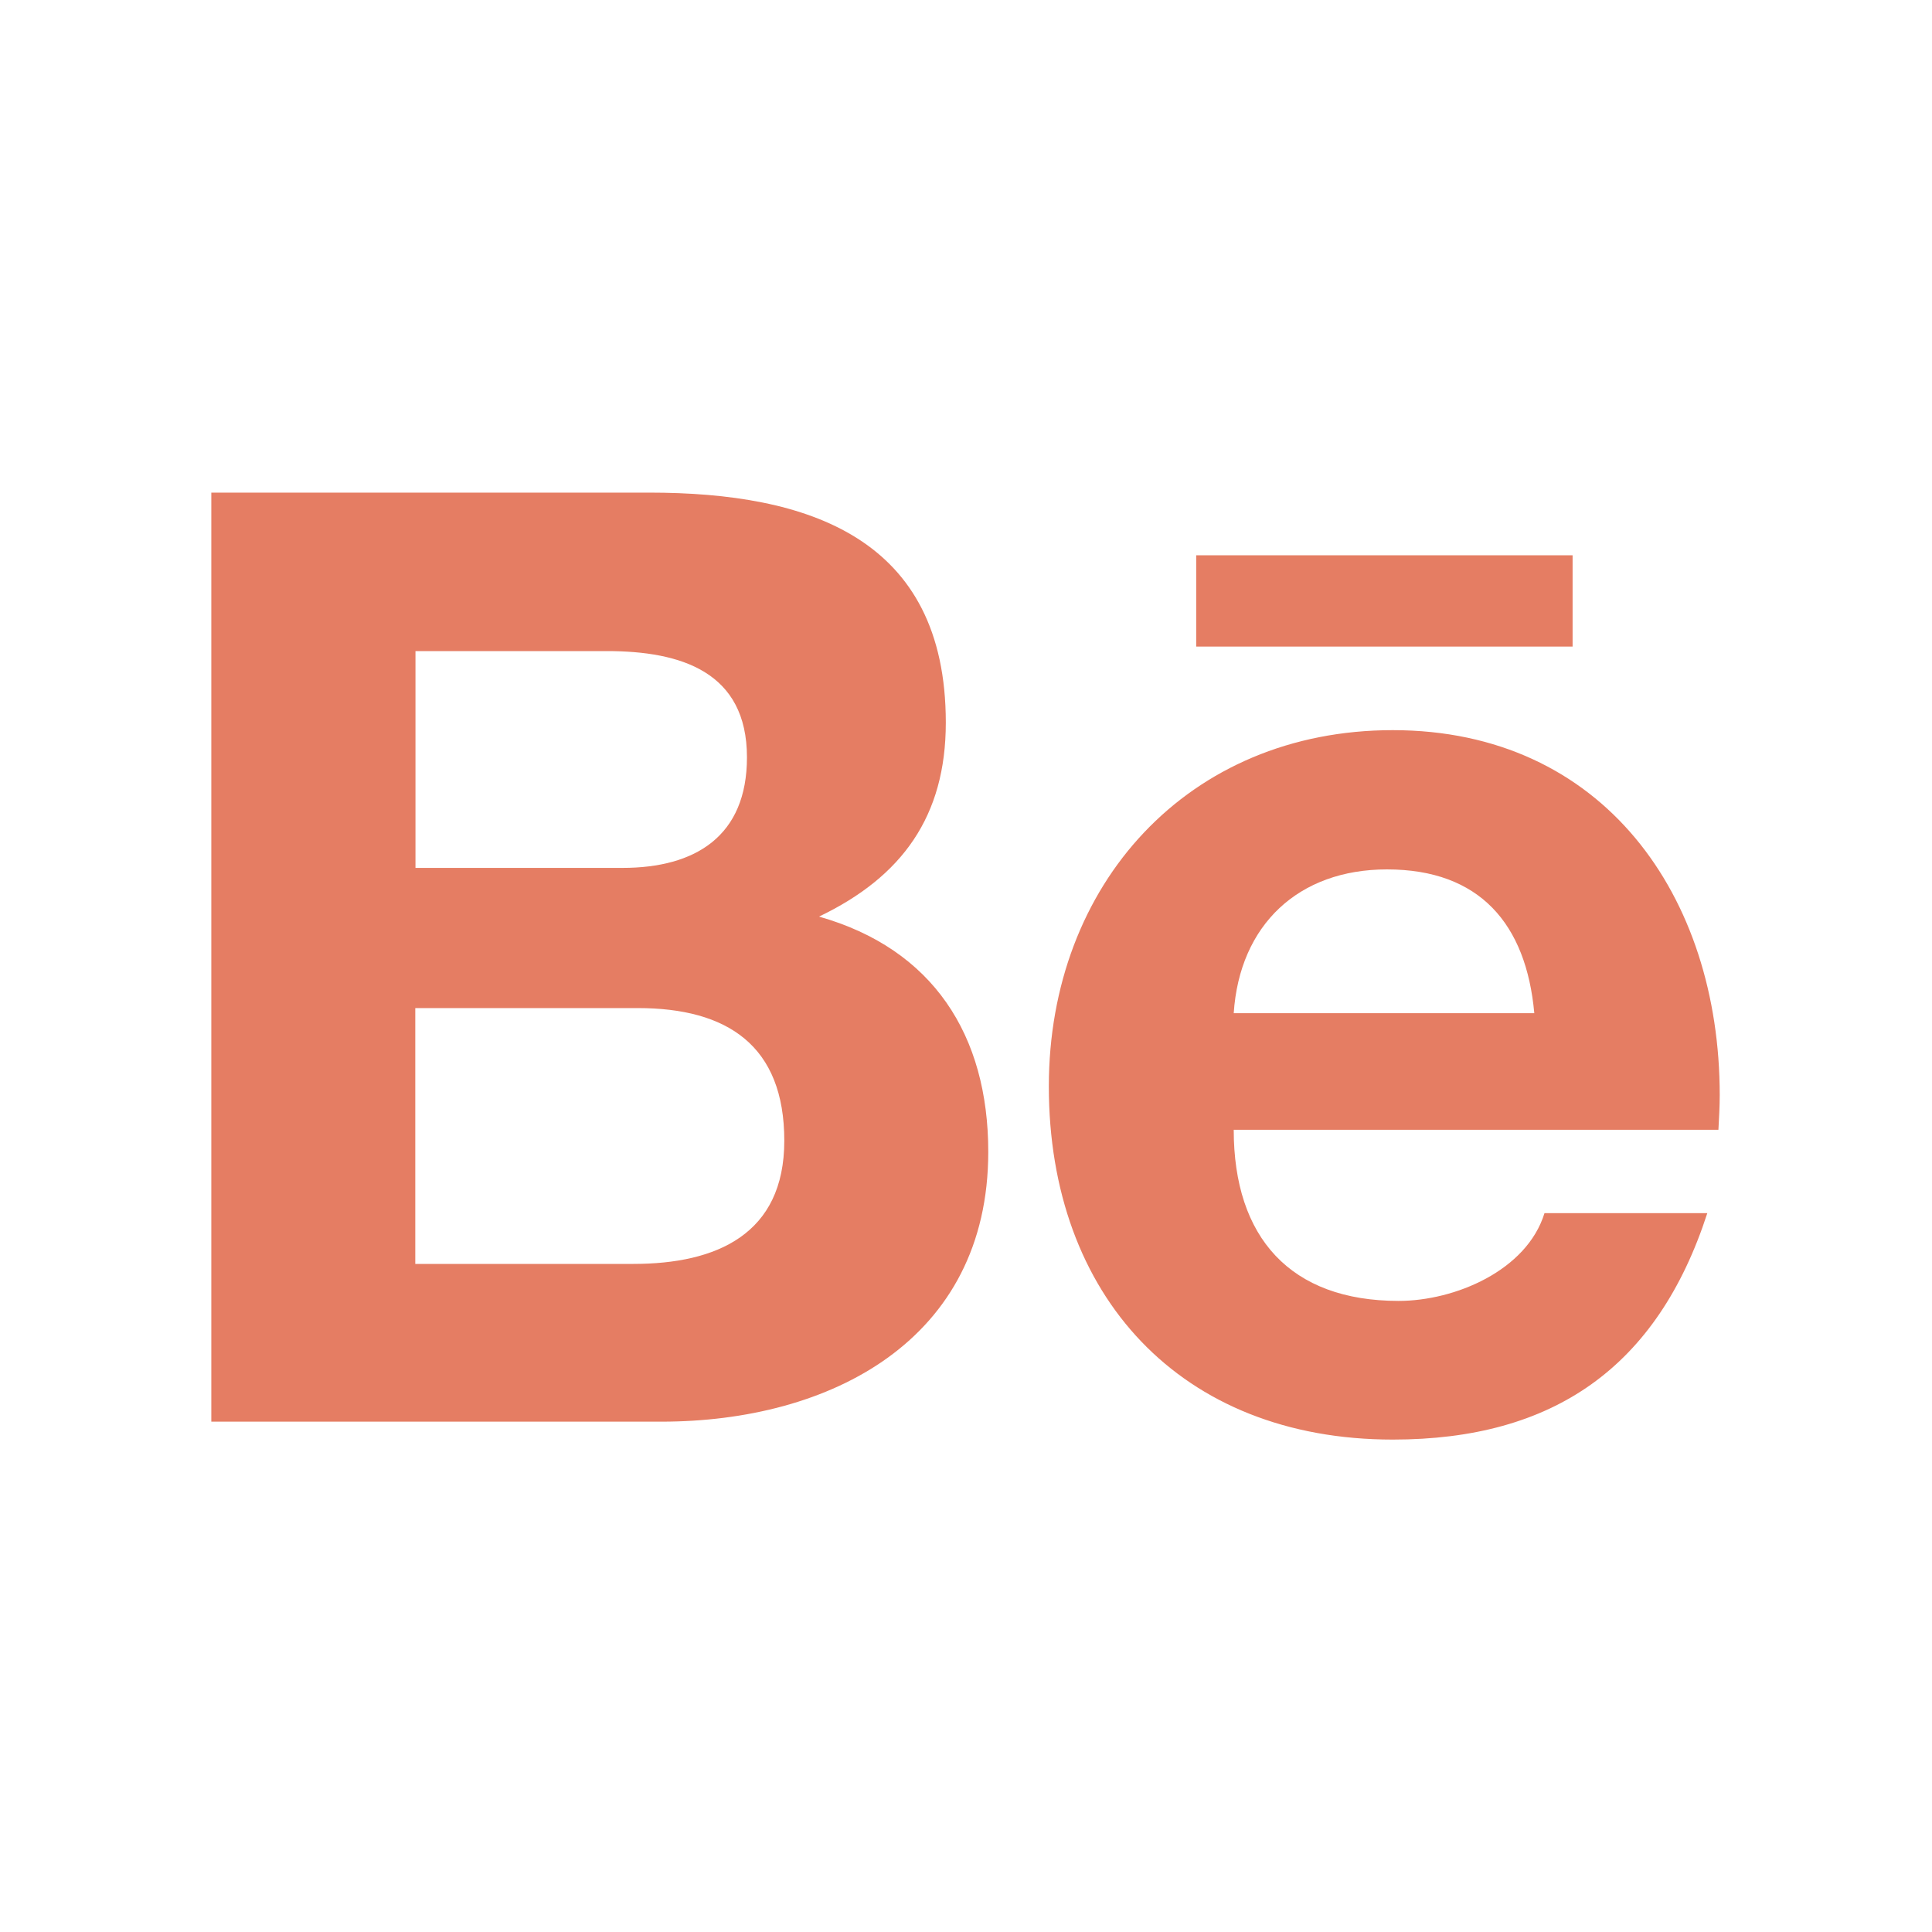 <?xml version="1.0" encoding="UTF-8"?> <svg xmlns="http://www.w3.org/2000/svg" width="40" height="40" viewBox="0 0 40 40" fill="none"> <path d="M24.766 11.496H32.559V13.387H24.766V11.496ZM16.957 18.977C18.68 18.152 19.582 16.898 19.582 14.961C19.582 11.129 16.73 10.199 13.438 10.199H4.375V29.434H13.691C17.184 29.434 20.461 27.754 20.461 23.848C20.461 21.434 19.32 19.648 16.957 18.977V18.977ZM8.602 13.48H12.566C14.094 13.48 15.465 13.906 15.465 15.68C15.465 17.312 14.398 17.969 12.887 17.969H8.602V13.48ZM13.113 26.168H8.598V20.871H13.203C15.062 20.871 16.238 21.648 16.238 23.617C16.238 25.555 14.836 26.168 13.113 26.168V26.168ZM35.605 22.672C35.605 18.551 33.195 15.117 28.836 15.117C24.598 15.117 21.715 18.309 21.715 22.492C21.715 26.828 24.445 29.805 28.836 29.805C32.16 29.805 34.312 28.309 35.348 25.117H31.977C31.609 26.309 30.117 26.934 28.957 26.934C26.715 26.934 25.543 25.621 25.543 23.391H35.578C35.59 23.16 35.605 22.918 35.605 22.672V22.672ZM25.543 20.977C25.664 19.145 26.887 18 28.715 18C30.637 18 31.598 19.129 31.766 20.977H25.543Z" fill="#E57D63"></path> </svg> 